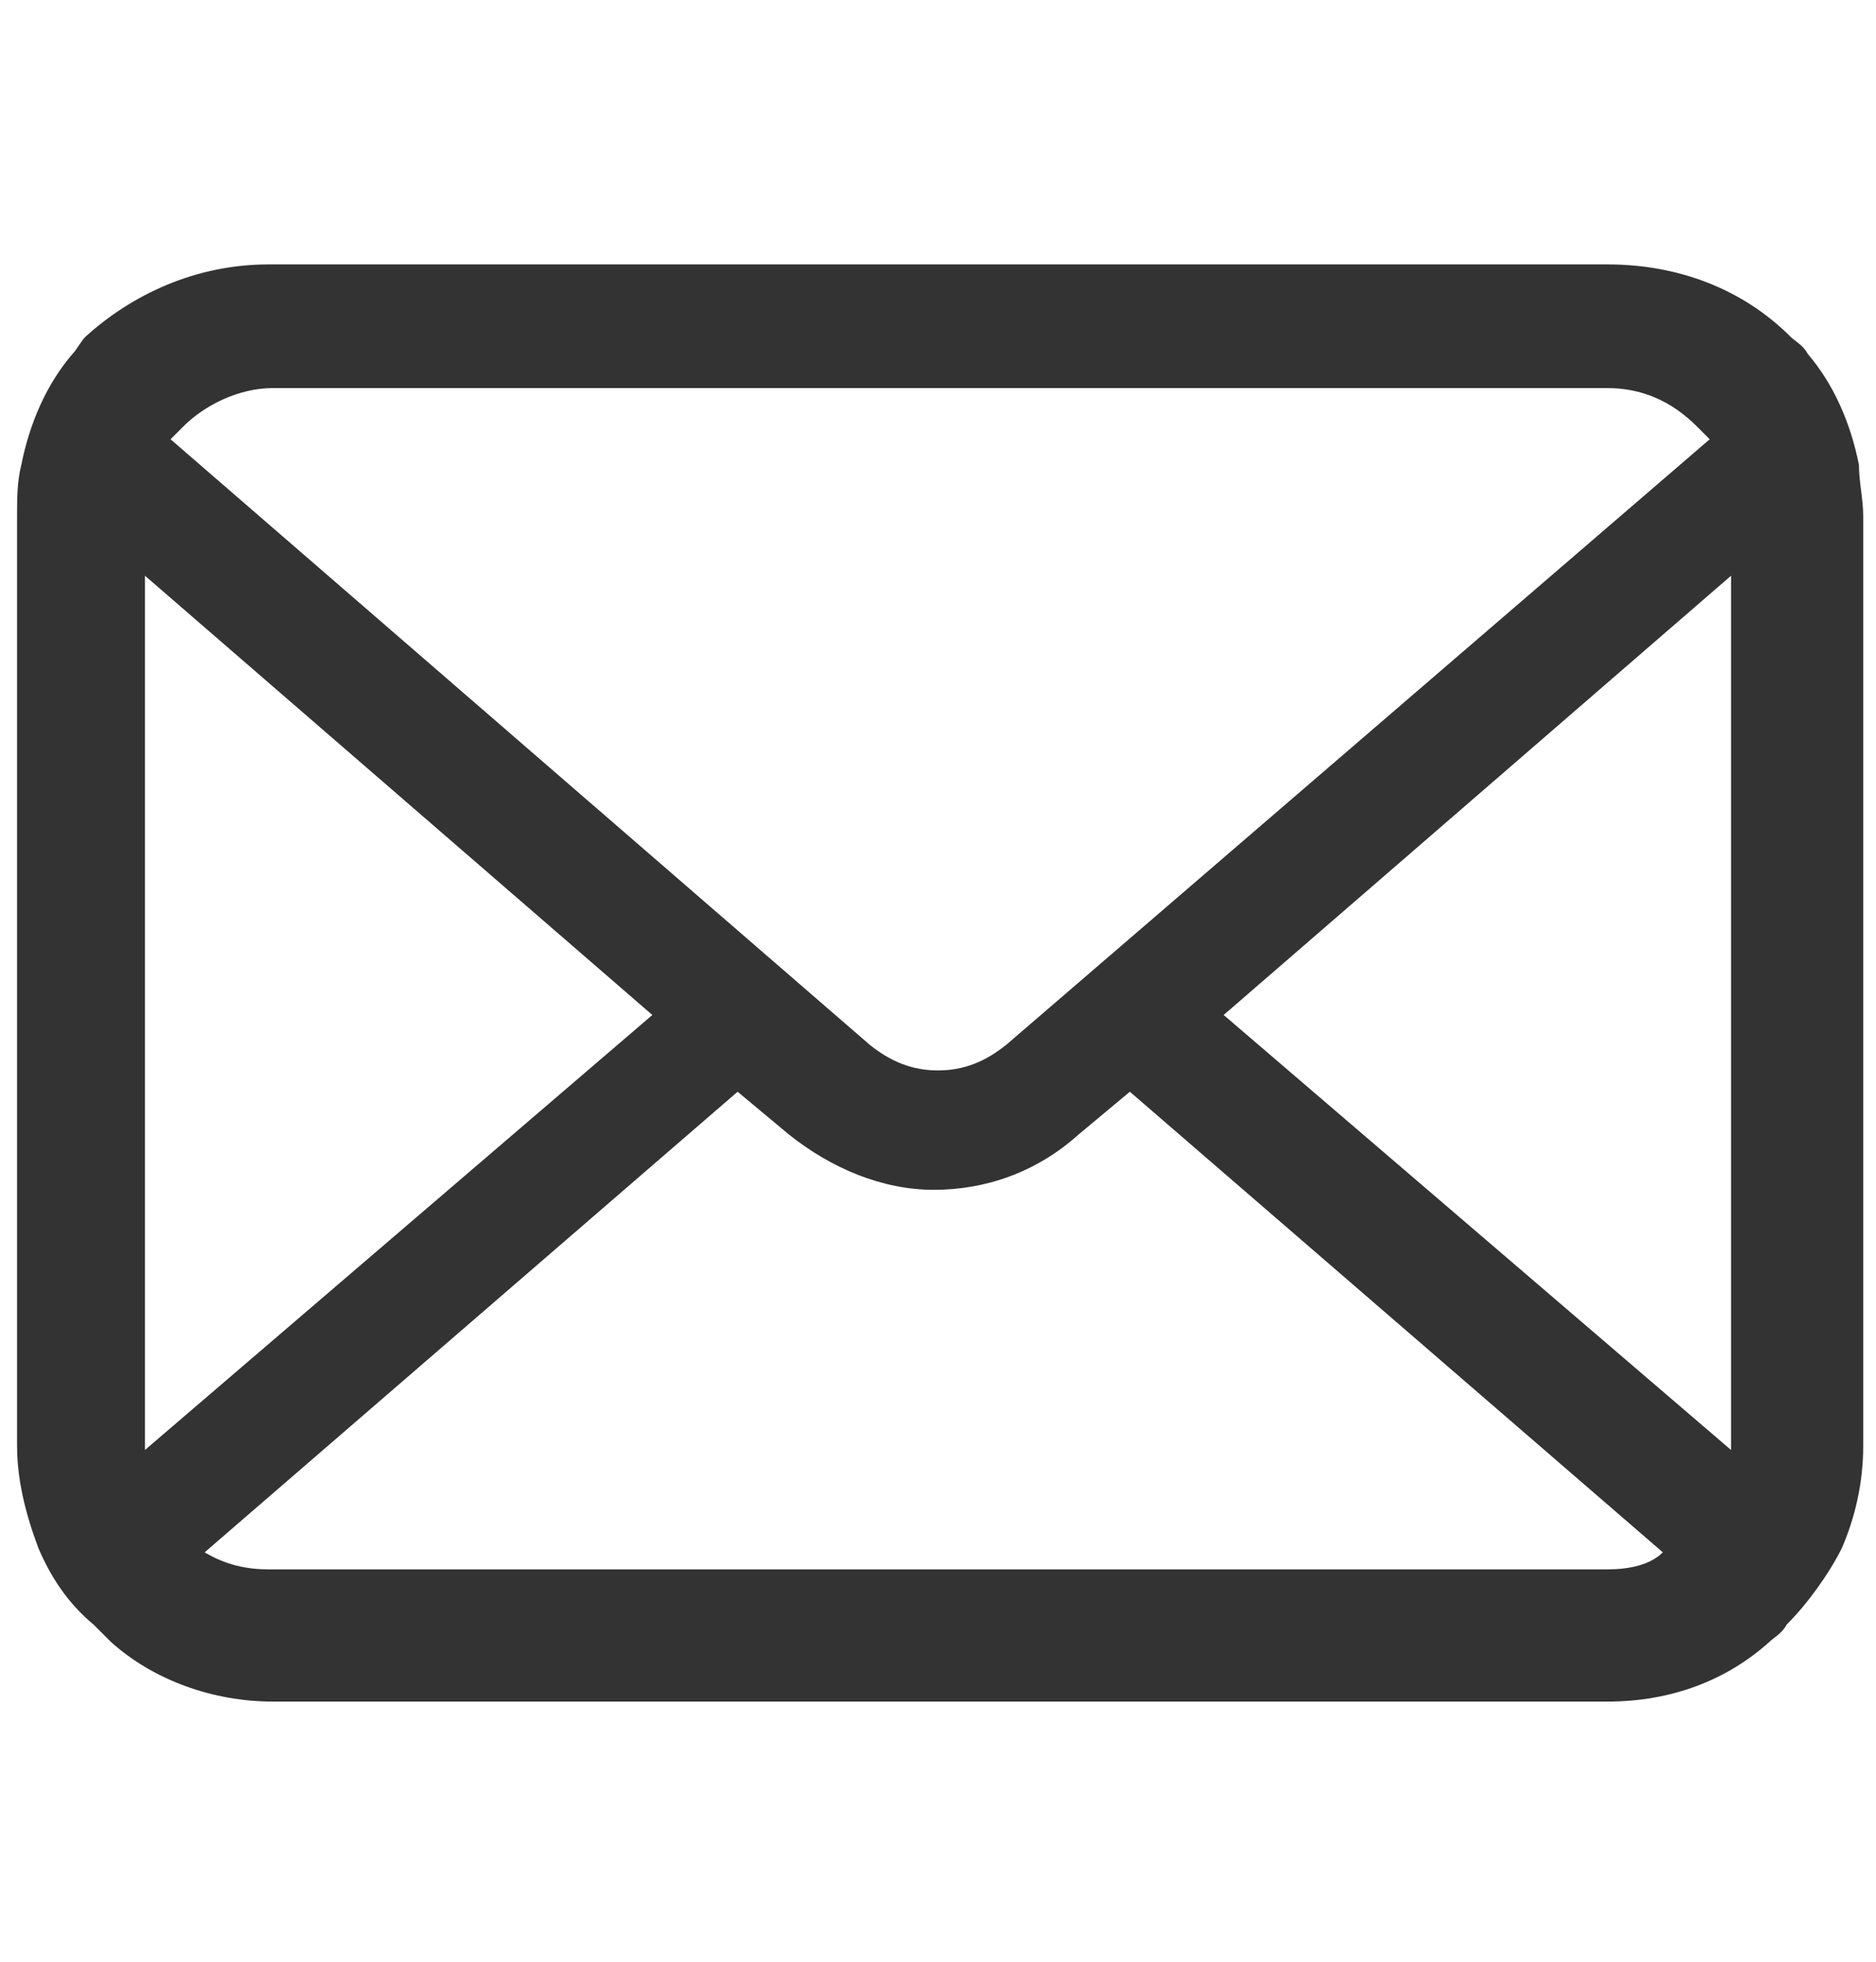 <svg id="icon_x5F_mail" xmlns="http://www.w3.org/2000/svg" viewBox="0 0 44 46"><style>.st0{fill:#333333;}</style><path class="st0" d="M43.6 10.9c-.2-1-.6-1.9-1.2-2.6-.1-.2-.3-.3-.4-.4-1.1-1.1-2.6-1.7-4.3-1.7H6.3c-1.7 0-3.2.7-4.3 1.7-.1.1-.2.3-.3.4-.6.7-1 1.6-1.2 2.6-.1.4-.1.8-.1 1.2v21.8c0 .8.2 1.6.5 2.4.3.7.7 1.3 1.3 1.8l.4.4c1 .9 2.4 1.4 3.8 1.4h31.3c1.5 0 2.8-.5 3.8-1.4.1-.1.3-.2.4-.4.5-.5 1-1.2 1.3-1.8.3-.7.5-1.5.5-2.4V12.1c0-.4-.1-.8-.1-1.2zM4.3 10c.5-.5 1.3-.9 2.1-.9h31.3c.8 0 1.5.3 2.1.9l.3.3-16.5 14.2c-.5.4-1 .6-1.6.6-.6 0-1.1-.2-1.6-.6L4 10.3l.3-.3zm-.9 23.9V13.5l11.9 10.3L3.4 34v-.1zm34.3 2.9H6.3c-.5 0-1-.1-1.5-.4l12.5-10.8 1.2 1c1 .8 2.2 1.3 3.4 1.3 1.2 0 2.4-.4 3.4-1.3l1.2-1L39 36.4c-.3.3-.8.4-1.3.4zm2.9-2.9v.1L28.7 23.8l11.9-10.3v20.4z"/></svg>
